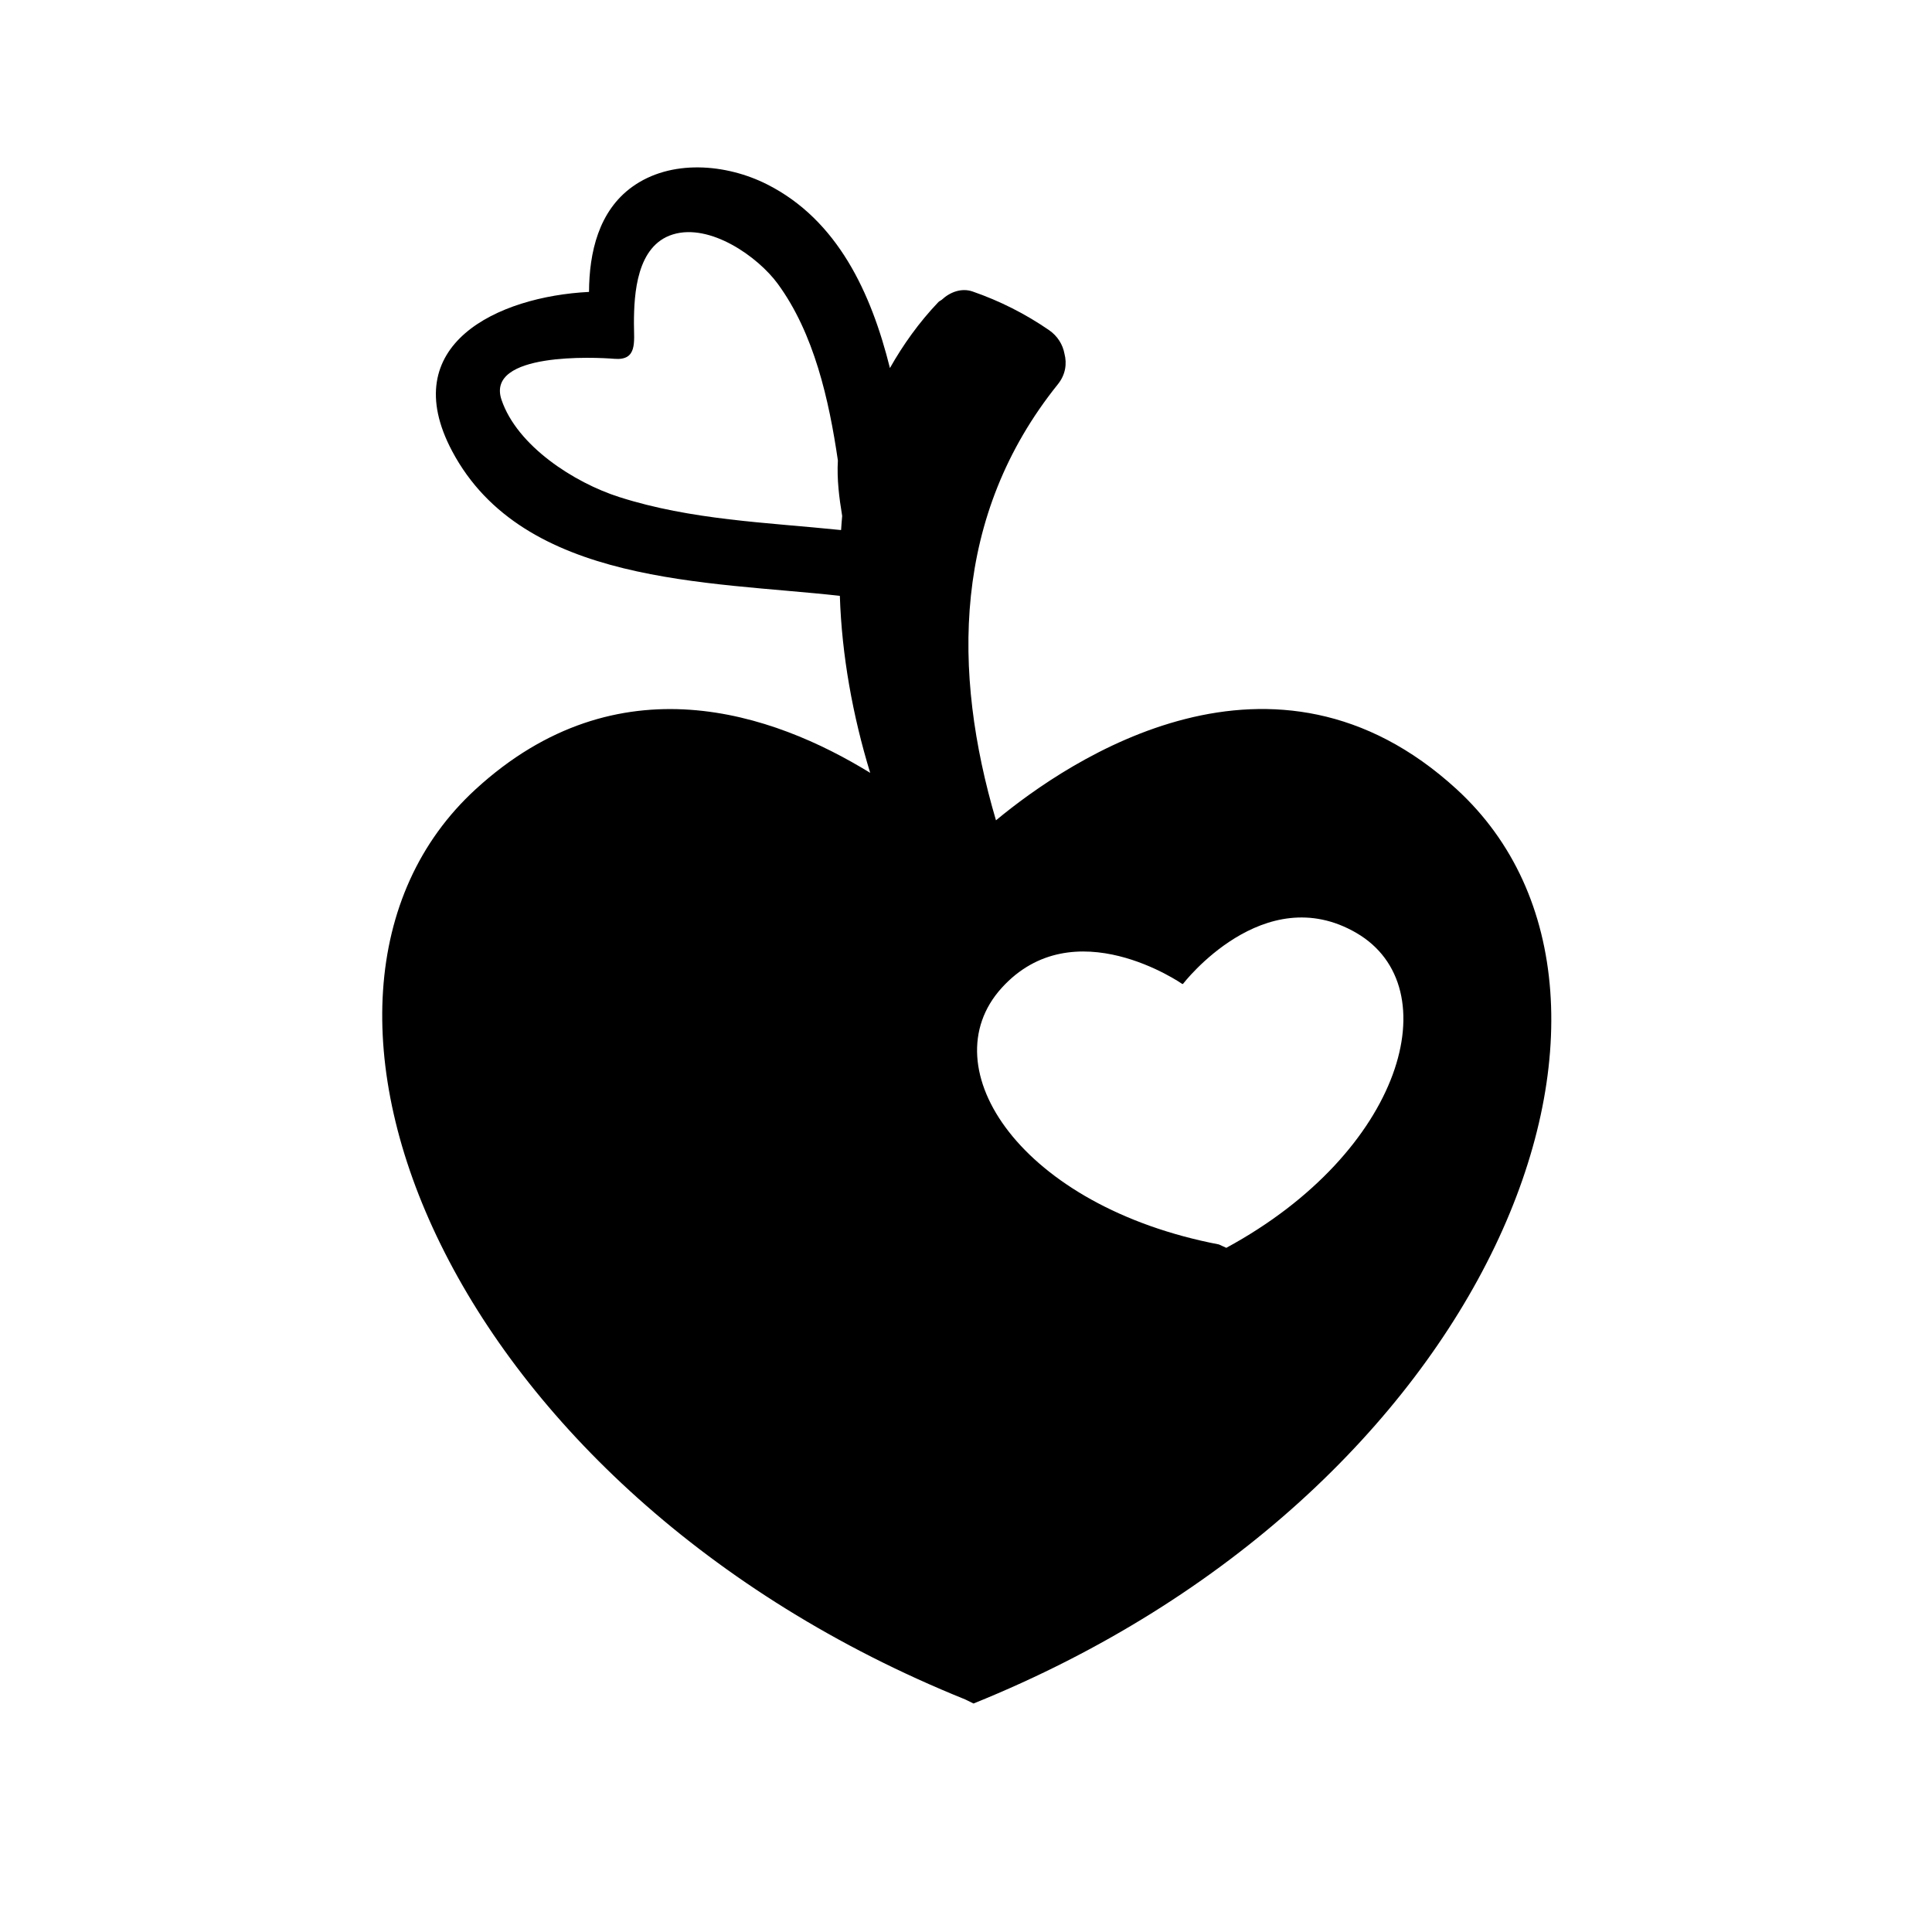 <?xml version="1.0" encoding="iso-8859-1"?>
<!-- Generator: Adobe Illustrator 17.1.0, SVG Export Plug-In . SVG Version: 6.00 Build 0)  -->
<!DOCTYPE svg PUBLIC "-//W3C//DTD SVG 1.1//EN" "http://www.w3.org/Graphics/SVG/1.1/DTD/svg11.dtd">
<svg version="1.1" id="Layer_1" xmlns="http://www.w3.org/2000/svg" xmlns:xlink="http://www.w3.org/1999/xlink" x="0px" y="0px"
	 viewBox="0 0 64 64" style="enable-background:new 0 0 64 64;" xml:space="preserve">
<g>
	<path d="M48.253,26.144c-6.056-5.551-12.812-0.999-15.26,1.03c-1.453-4.929-1.445-10.094,2.049-14.443
		c0.26-0.323,0.304-0.687,0.22-1.012c-0.056-0.307-0.232-0.591-0.511-0.783c-0.786-0.541-1.628-0.966-2.53-1.279
		c-0.366-0.127-0.747,0.015-1.021,0.27c-0.039,0.032-0.08,0.043-0.117,0.082c-0.639,0.671-1.164,1.407-1.603,2.183
		c-0.62-2.487-1.728-4.899-4.064-6.082c-1.363-0.69-3.199-0.843-4.478,0.083c-1.104,0.799-1.42,2.164-1.426,3.477
		c-3.019,0.152-6.412,1.742-4.533,5.277c2.358,4.437,8.486,4.304,12.842,4.791c0.063,1.969,0.426,3.967,1.005,5.864
		c-3.202-1.971-8.35-3.783-13.069,0.542c-7.557,6.928-0.945,23.224,16.217,30.152l0.275,0.135
		C49.411,49.504,55.811,33.072,48.253,26.144z M27.862,17.559c-2.481-0.255-4.961-0.33-7.353-1.095
		c-1.488-0.476-3.377-1.689-3.895-3.219c-0.537-1.584,3.11-1.412,3.736-1.359C21.123,11.951,21,11.323,21,10.72v-0.003
		c0-0.986,0.09-2.584,1.292-2.952c1.232-0.377,2.813,0.736,3.472,1.636c1.205,1.644,1.699,3.851,1.992,5.852
		c-0.036,0.618,0.042,1.233,0.142,1.838C27.88,17.249,27.876,17.402,27.862,17.559z M40.378,41.224
		c-6.553-1.257-9.591-5.851-7.2-8.494c2.39-2.643,5.988-0.134,5.988-0.134l0.023-0.004c0,0,2.669-3.48,5.747-1.685
		c3.078,1.795,1.552,7.247-4.313,10.429L40.378,41.224z"/>
</g>
</svg>

